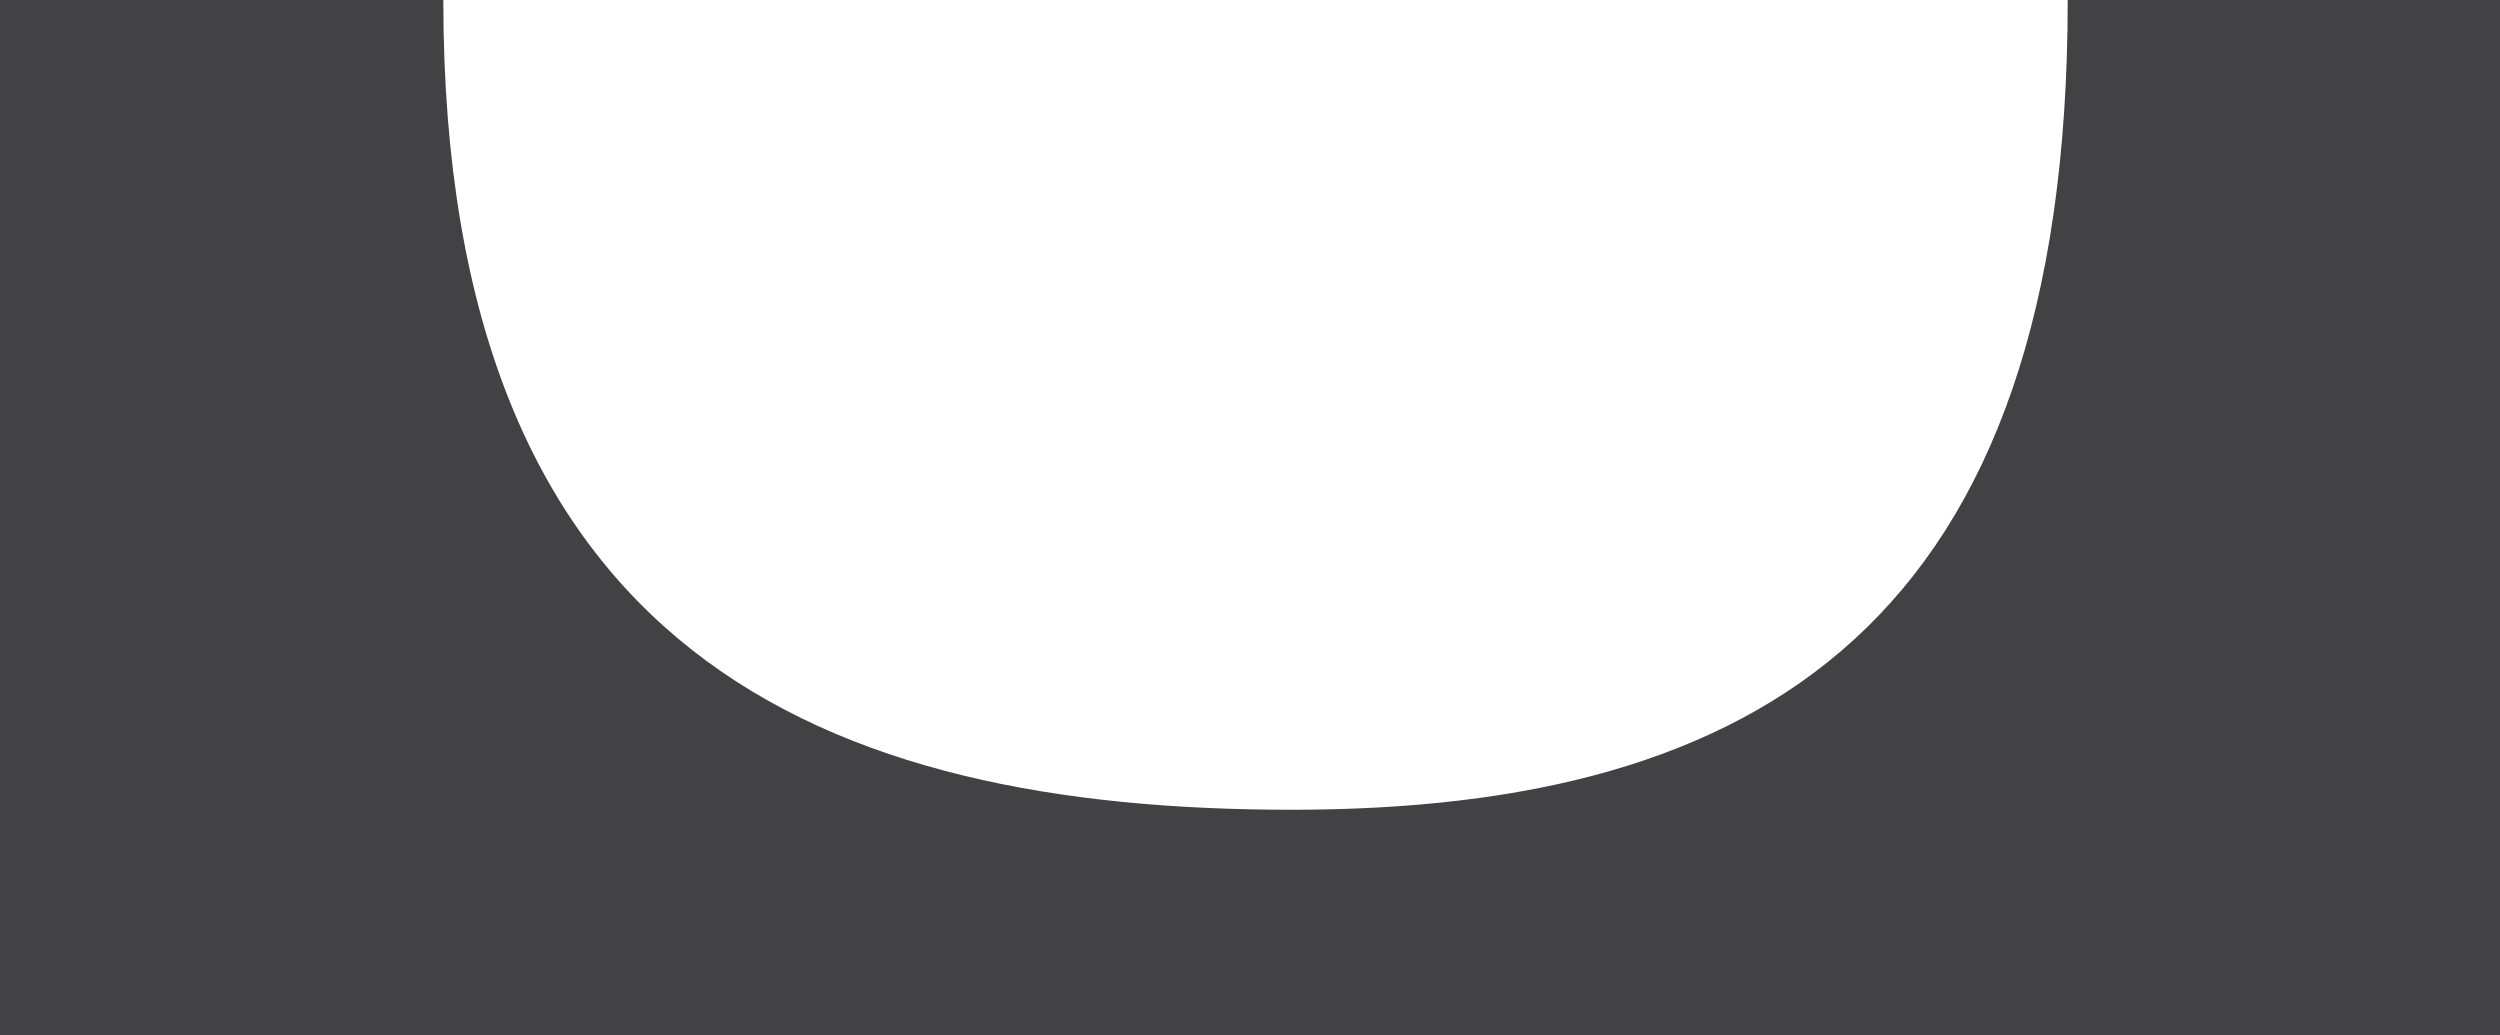 <?xml version="1.0" encoding="UTF-8"?> <svg xmlns="http://www.w3.org/2000/svg" width="5768" height="2388" viewBox="0 0 5768 2388" fill="none"> <path d="M0 0H1022.84C1022.84 1510 1903.28 1868.26 2980.27 1868.26C4057.25 1868.26 4770.62 1440 4770.62 0H5768V2388H0V0Z" fill="#424244"></path> </svg> 